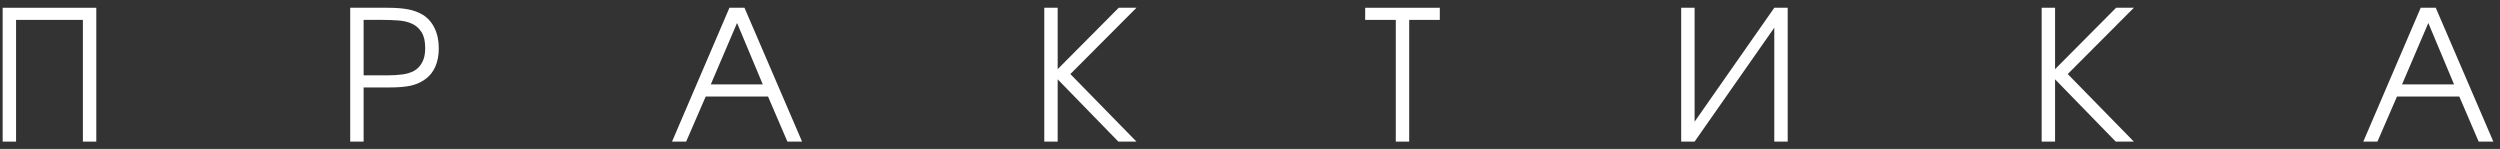 <?xml version="1.0" encoding="UTF-8"?> <svg xmlns="http://www.w3.org/2000/svg" width="235" height="14" viewBox="0 0 235 14" fill="none"><rect x="0" y="0" width="235" height="14" fill="#333333" stroke="none"/><path d="M0.25 0.73H9.052V13.311H7.792V1.87H1.51V13.311H0.25V0.73Z" fill="white"></path><path d="M32.92 0.73H36.394C37.211 0.73 37.875 0.781 38.386 0.883C38.896 0.985 39.35 1.155 39.748 1.394C40.224 1.689 40.593 2.109 40.854 2.654C41.115 3.198 41.246 3.828 41.246 4.543C41.246 5.19 41.138 5.764 40.922 6.263C40.707 6.751 40.395 7.143 39.986 7.438C39.6 7.721 39.146 7.926 38.624 8.051C38.113 8.164 37.438 8.221 36.598 8.221H34.18V13.311H32.92V0.73ZM36.513 7.08C36.978 7.08 37.421 7.052 37.841 6.995C38.261 6.938 38.624 6.825 38.93 6.655C39.248 6.473 39.498 6.212 39.679 5.871C39.872 5.531 39.969 5.083 39.969 4.526C39.969 3.879 39.855 3.38 39.628 3.028C39.401 2.665 39.101 2.398 38.726 2.228C38.352 2.058 37.92 1.956 37.432 1.921C36.955 1.887 36.467 1.87 35.968 1.87H34.18V7.08H36.513Z" fill="white"></path><path d="M68.568 0.73H69.981L75.395 13.311H74.016L72.194 9.072H66.337L64.499 13.311H63.171L68.568 0.73ZM71.7 7.931L69.283 2.16L66.814 7.931H71.7Z" fill="white"></path><path d="M98.162 0.73H99.421V6.501L105.159 0.73H106.827L100.613 6.961L106.827 13.311H105.125L99.421 7.455V13.311H98.162V0.73Z" fill="white"></path><path d="M131.204 1.87H128.327V0.73H135.341V1.87H132.464V13.311H131.204V1.87Z" fill="white"></path><path d="M158.032 0.73H159.292V11.439L166.783 0.73H168.043V13.311H166.783V2.603L159.292 13.311H158.032V0.73Z" fill="white"></path><path d="M191.917 0.73H193.176V6.501L198.914 0.73H200.582L194.368 6.961L200.582 13.311H198.88L193.176 7.455V13.311H191.917V0.73Z" fill="white"></path><path d="M227.547 0.73H228.96L234.374 13.311H232.995L231.174 9.072H225.317L223.478 13.311H222.15L227.547 0.73ZM230.68 7.931L228.262 2.16L225.794 7.931H230.68Z" fill="white"></path></svg> 